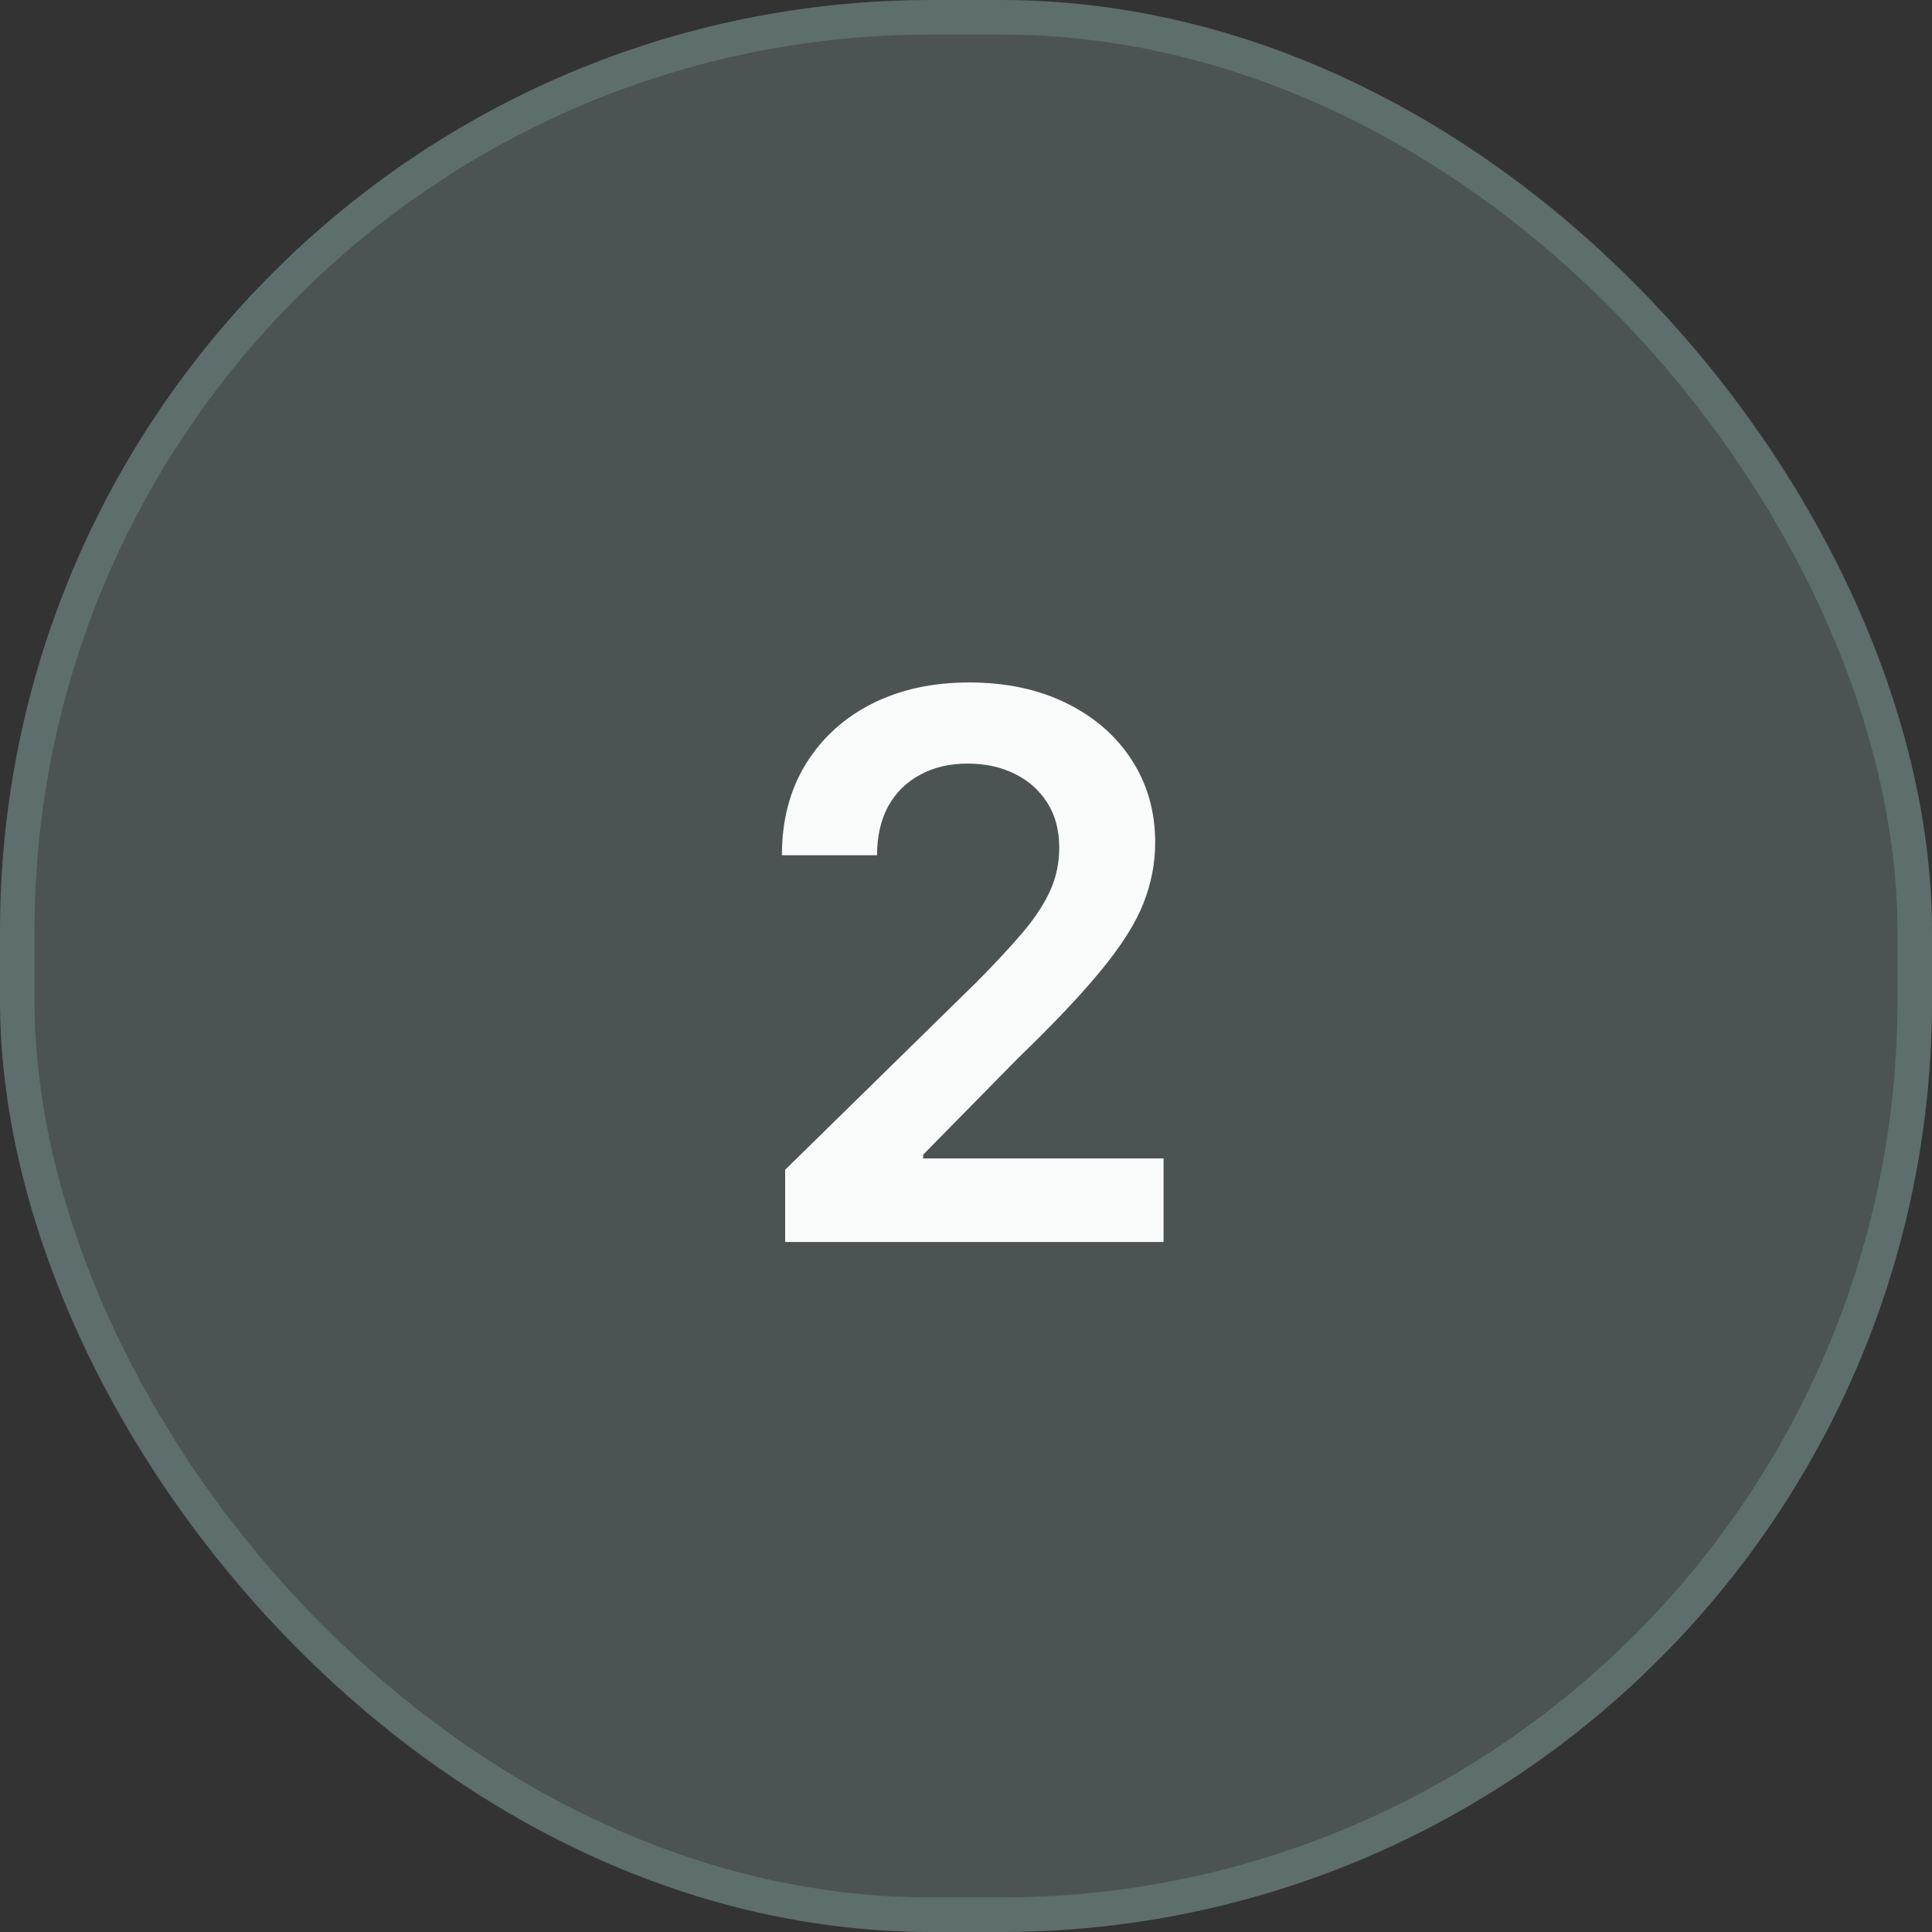 <svg width="56" height="56" viewBox="0 0 56 56" fill="none" xmlns="http://www.w3.org/2000/svg">
<rect x="0" y="0" width="56" height="56" fill="#333333" stroke="none"/>
<rect width="56" height="56" rx="27" fill="#ACD7D2" fill-opacity="0.2"/>
<rect x="0.5" y="0.5" width="55" height="55" rx="26.5" stroke="#ACD7D2" stroke-opacity="0.2"/>
<path d="M22.758 36V33.906L28.312 28.461C28.844 27.924 29.287 27.448 29.641 27.031C29.995 26.615 30.26 26.211 30.438 25.82C30.615 25.43 30.703 25.013 30.703 24.57C30.703 24.065 30.588 23.633 30.359 23.273C30.13 22.909 29.815 22.628 29.414 22.43C29.013 22.232 28.557 22.133 28.047 22.133C27.521 22.133 27.06 22.242 26.664 22.461C26.268 22.674 25.961 22.979 25.742 23.375C25.529 23.771 25.422 24.242 25.422 24.789H22.664C22.664 23.773 22.896 22.891 23.359 22.141C23.823 21.391 24.461 20.81 25.273 20.398C26.091 19.987 27.029 19.781 28.086 19.781C29.159 19.781 30.102 19.982 30.914 20.383C31.727 20.784 32.357 21.333 32.805 22.031C33.258 22.729 33.484 23.526 33.484 24.422C33.484 25.021 33.37 25.609 33.141 26.188C32.911 26.766 32.508 27.406 31.93 28.109C31.357 28.812 30.552 29.664 29.516 30.664L26.758 33.469V33.578H33.727V36H22.758Z" fill="#F9FAFA"/>
</svg>
